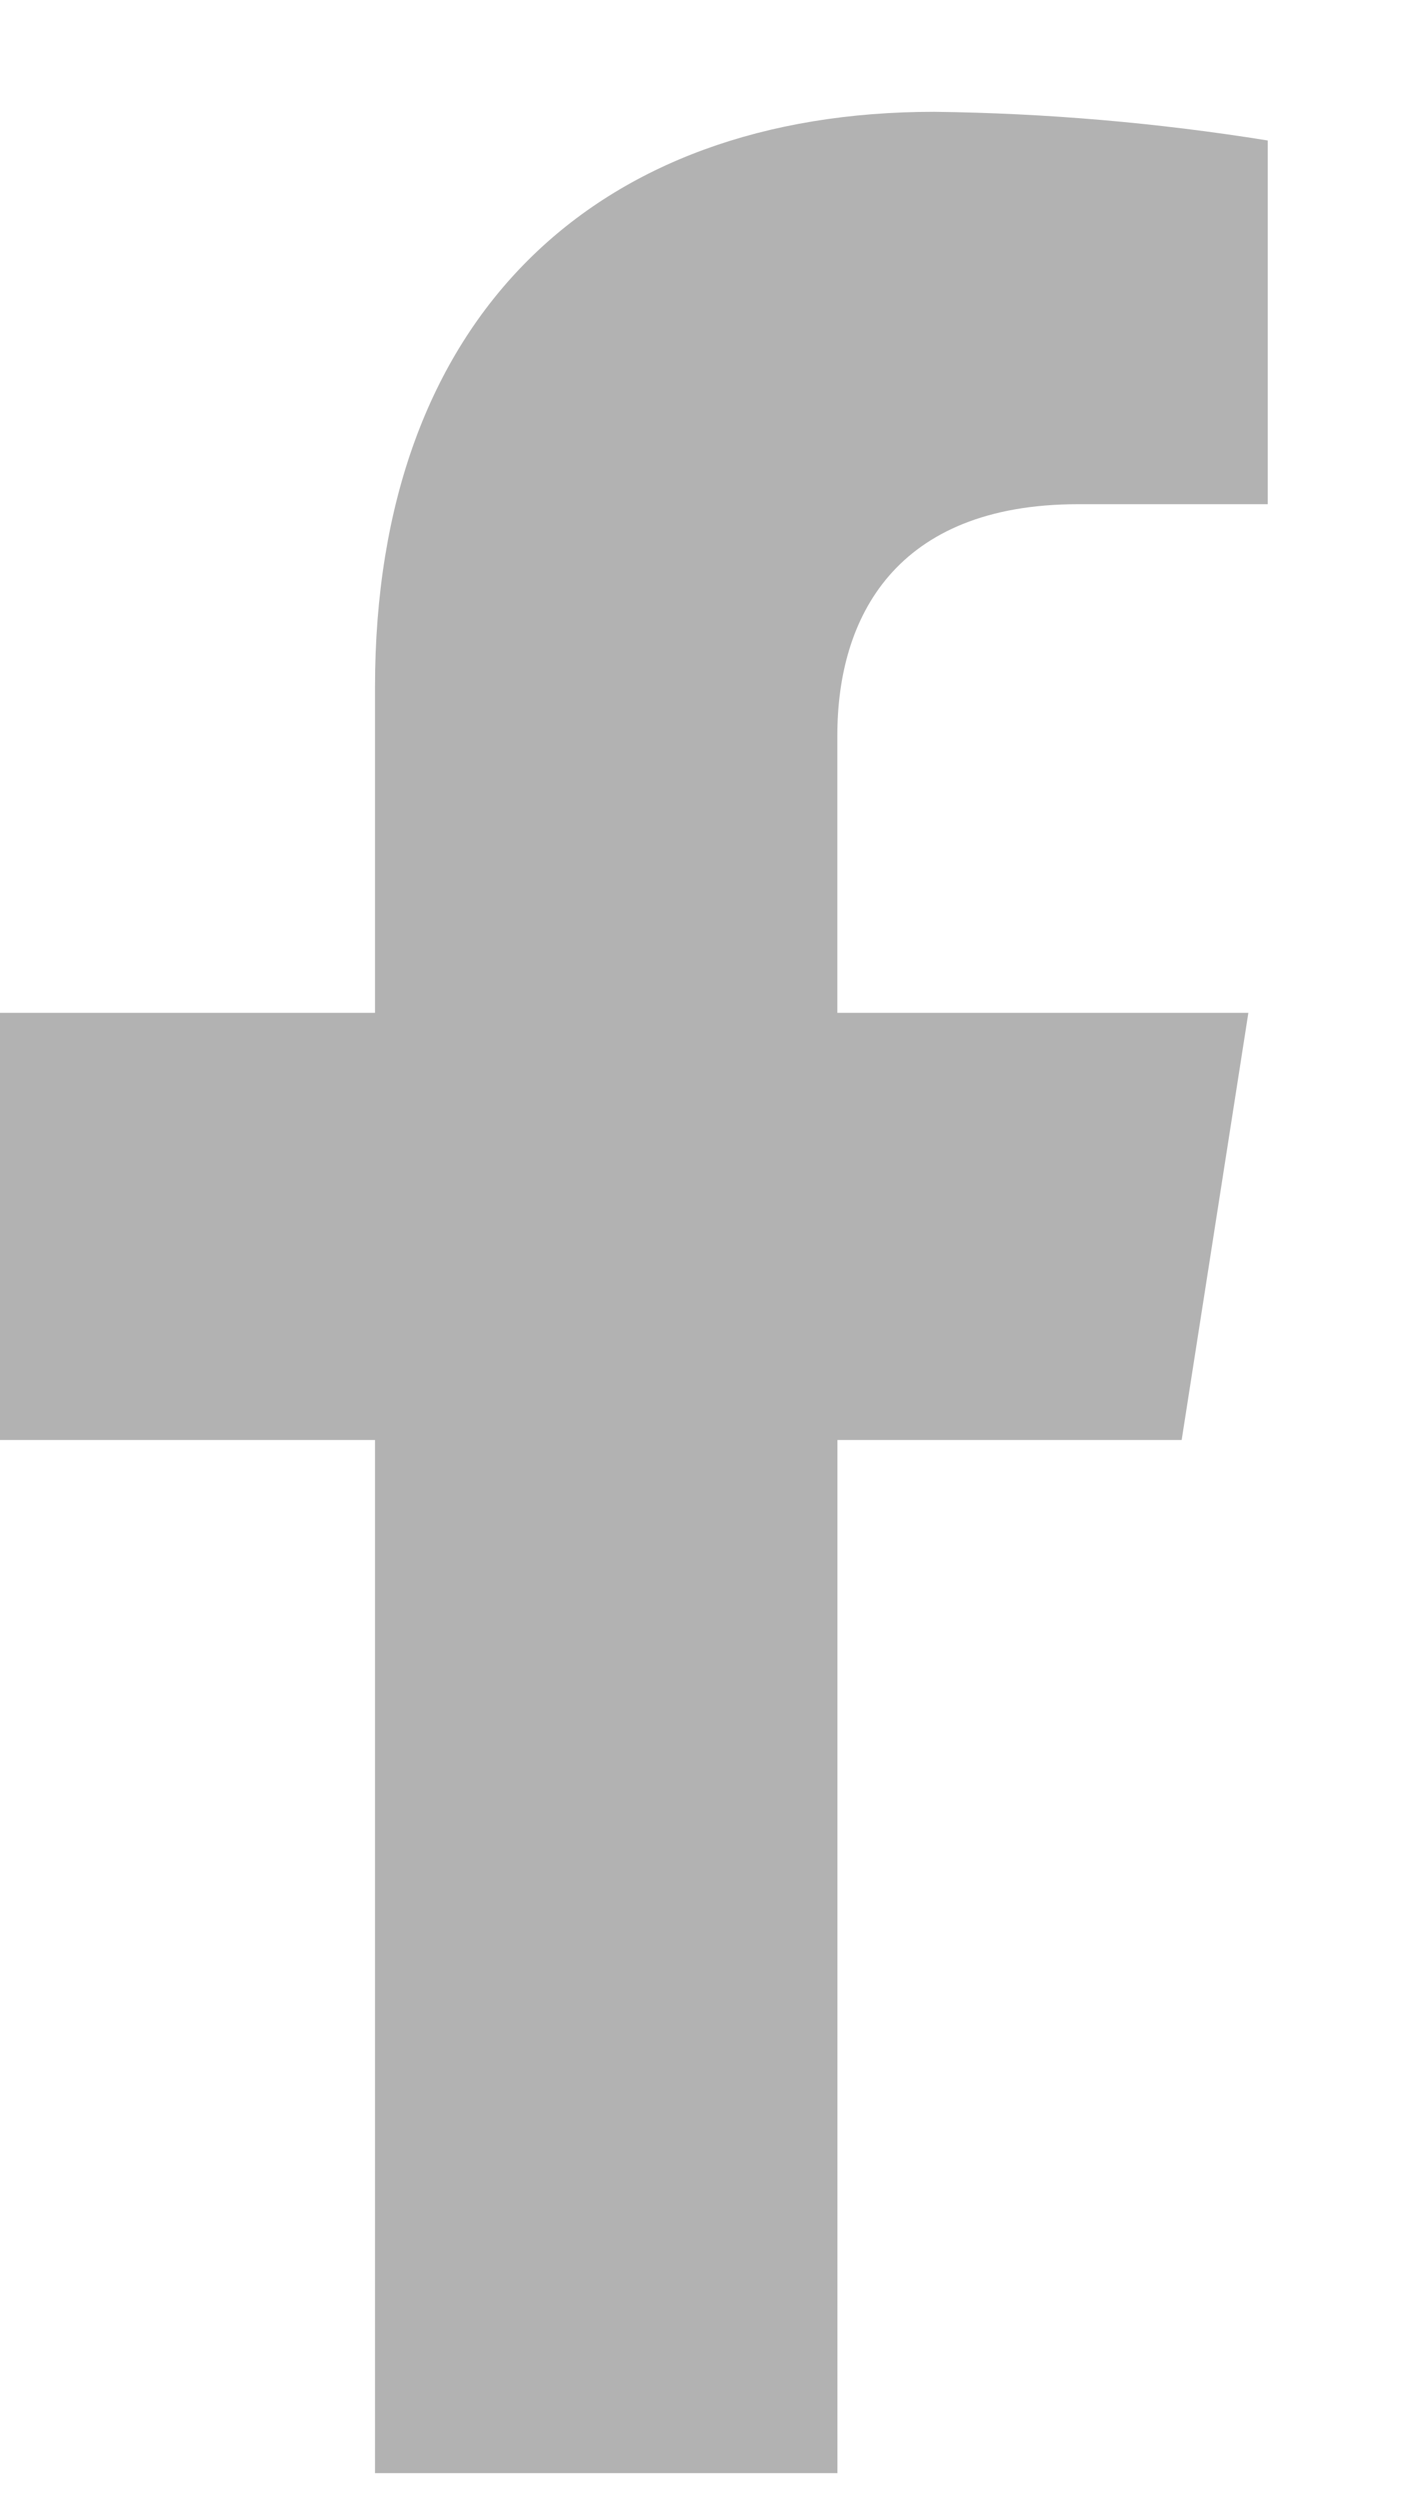 <!-- Generated by IcoMoon.io -->
<svg version="1.1" xmlns="http://www.w3.org/2000/svg" width="18" height="32" viewBox="0 0 18 32">
<title>facebook</title>
<path fill="#B2B2B2" d="M15.128 18.43l0.854-5.467h-5.262v-3.554c0-1.495 0.735-2.956 3.084-2.956h2.426v-4.655c-1.413-0.227-2.84-0.35-4.271-0.367-4.331 0-7.158 2.622-7.158 7.363v4.169h-4.801v5.467h4.801v13.223h5.92v-13.223h4.408z"></path>
</svg>
